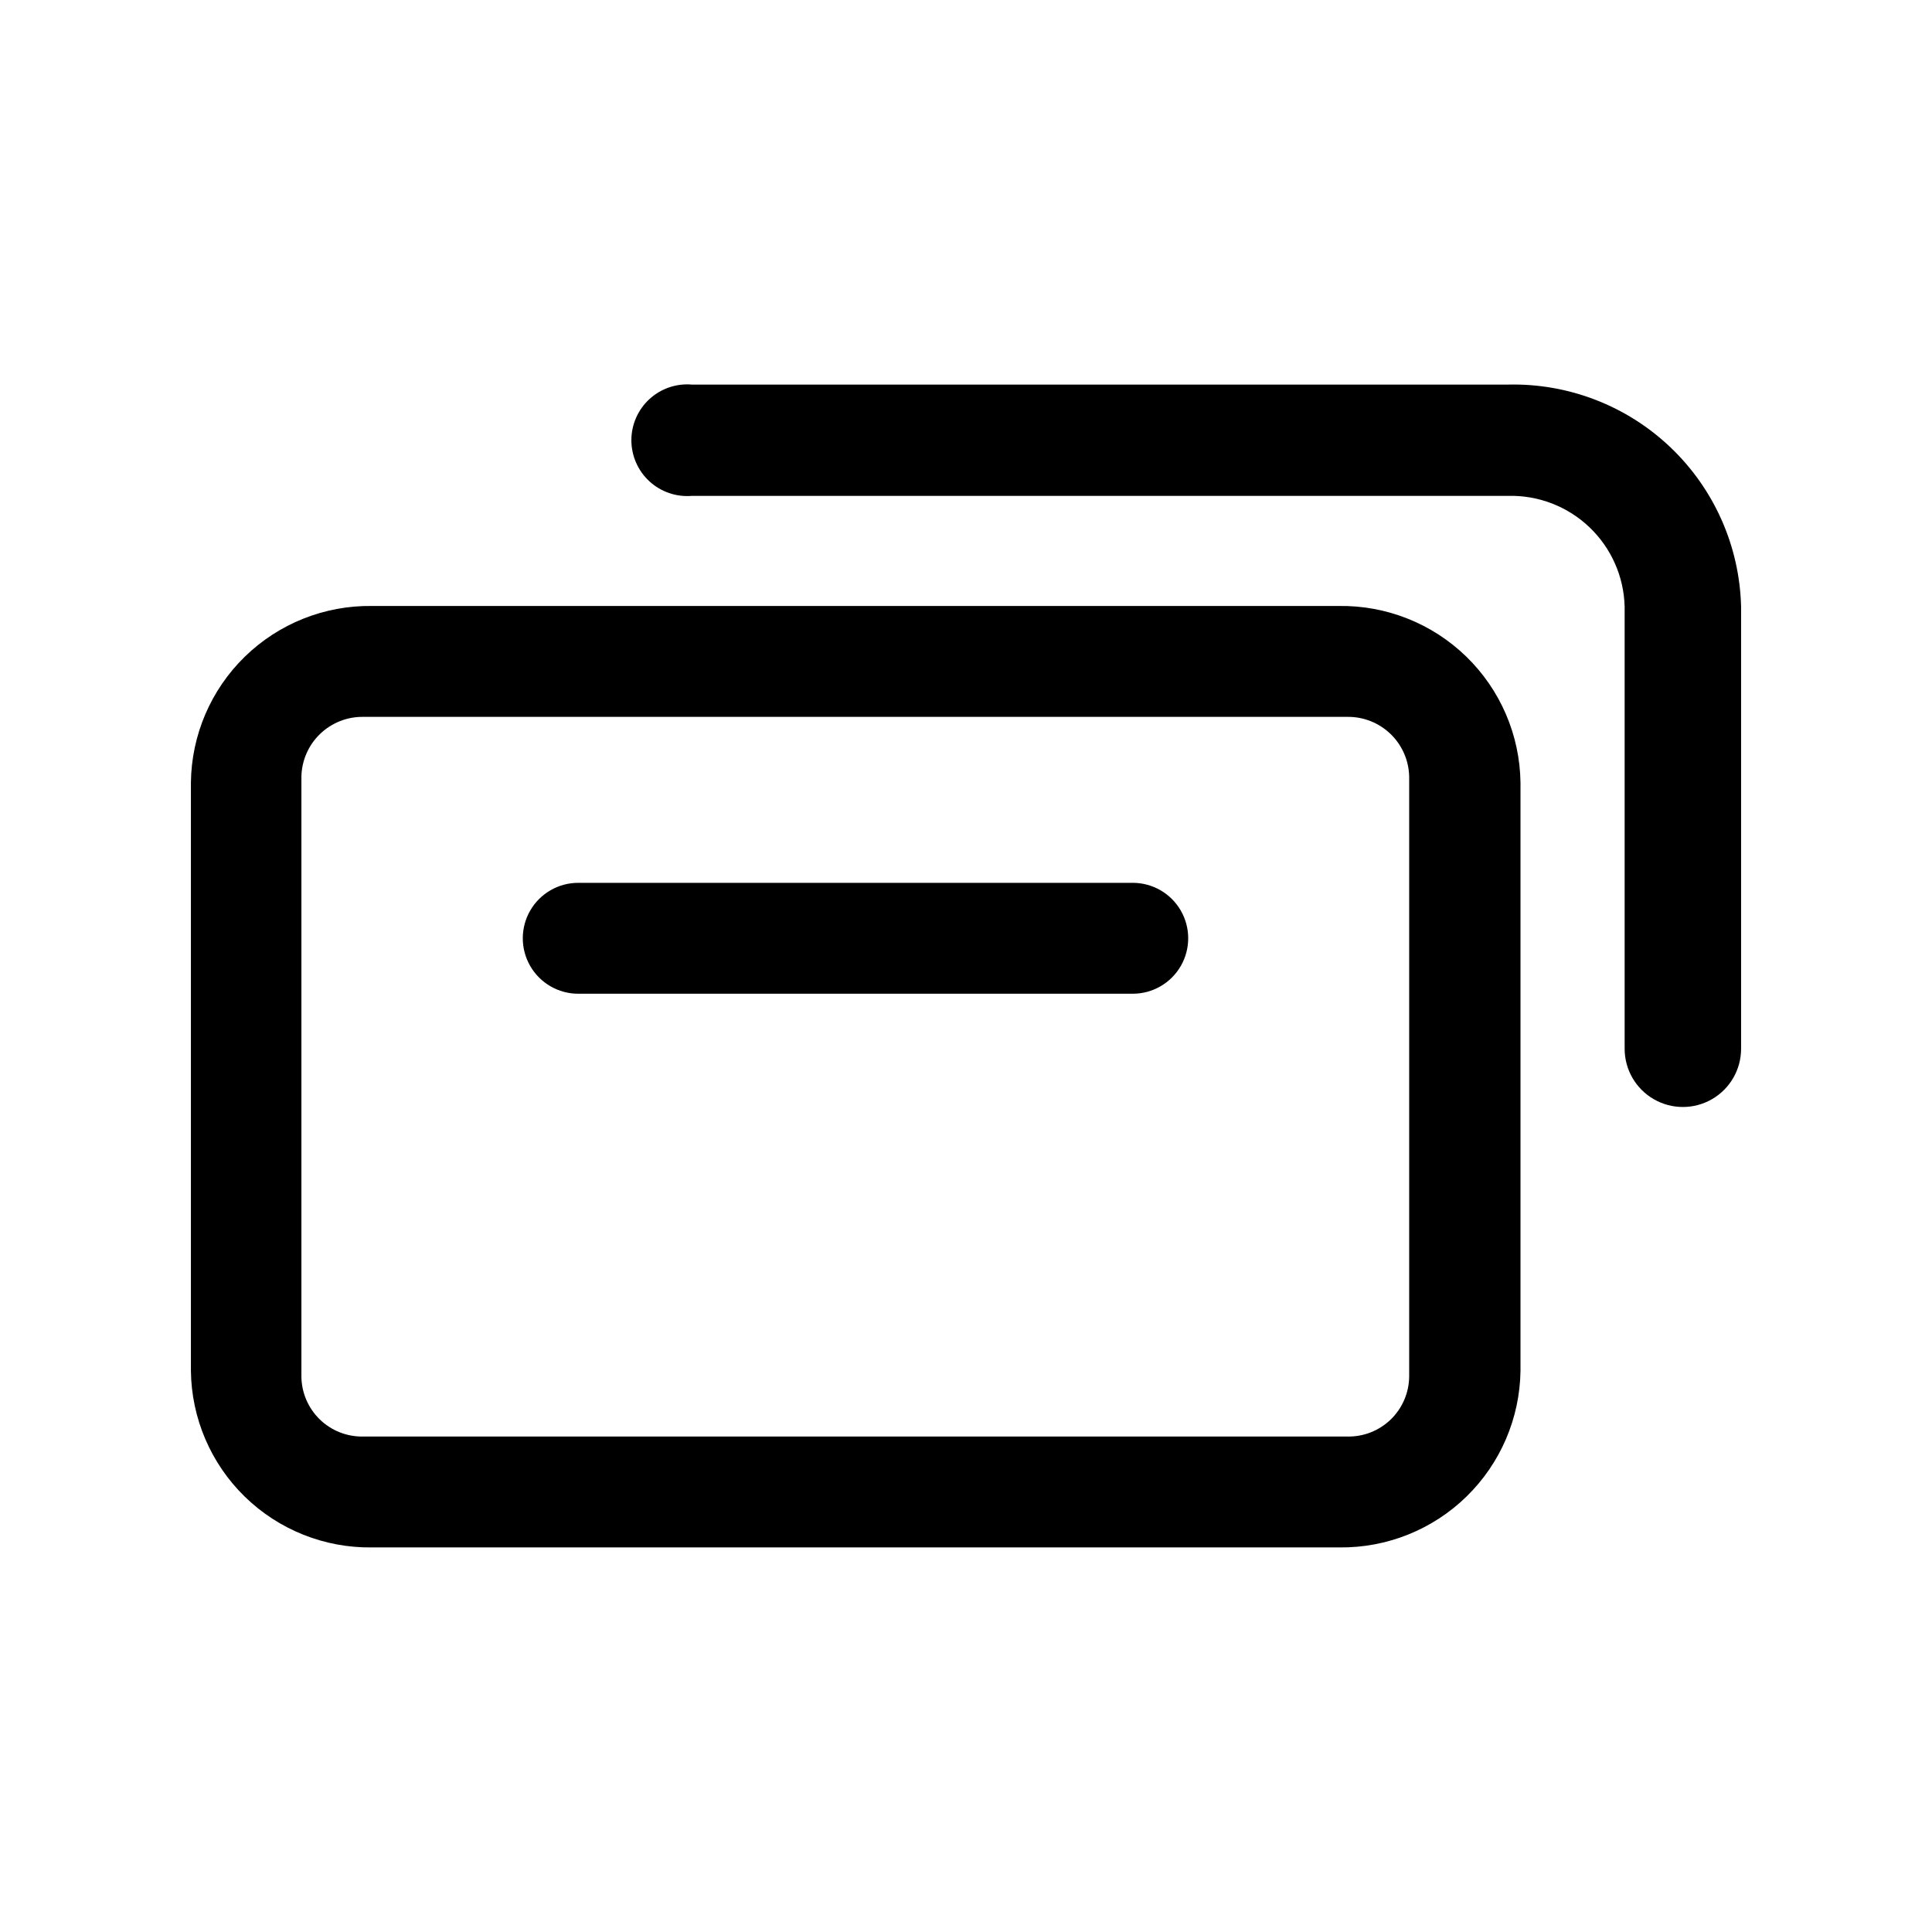 <?xml version="1.0" encoding="UTF-8"?>
<!-- Uploaded to: ICON Repo, www.svgrepo.com, Generator: ICON Repo Mixer Tools -->
<svg fill="#000000" width="800px" height="800px" version="1.1" viewBox="144 144 512 512" xmlns="http://www.w3.org/2000/svg">
 <g>
  <path d="m242.56 304.59h256.21c12.602-0.195 24.762 4.629 33.801 13.41 9.039 8.781 14.211 20.801 14.375 33.402v155.87c-0.164 12.562-5.309 24.547-14.301 33.324s-21.102 13.625-33.664 13.488h-256.42c-12.574 0.168-24.695-4.676-33.695-13.457s-14.133-20.785-14.273-33.355v-155.87c0.141-12.574 5.273-24.574 14.273-33.359 9-8.781 21.121-13.621 33.695-13.453zm-2.309 29.391v-0.004c-4.269-0.055-8.387 1.582-11.457 4.551-3.066 2.969-4.836 7.031-4.918 11.301v159.02c0.055 4.277 1.816 8.355 4.891 11.332 3.07 2.973 7.207 4.602 11.484 4.516h260.82c4.277 0.086 8.414-1.543 11.484-4.516 3.074-2.977 4.836-7.055 4.891-11.332v-159.02c-0.082-4.269-1.852-8.332-4.918-11.301-3.07-2.969-7.188-4.606-11.457-4.551h-260.82zm87.117-58.566v-0.004c-4.129 0.348-8.211-1.047-11.262-3.852-3.047-2.801-4.785-6.754-4.785-10.895 0-4.141 1.738-8.094 4.785-10.898 3.051-2.801 7.133-4.199 11.262-3.848h216.32c15.992-0.367 31.473 5.629 43.043 16.668 11.574 11.043 18.289 26.223 18.676 42.215v117.13c0 5.516-2.941 10.609-7.715 13.363-4.773 2.758-10.656 2.758-15.43 0-4.773-2.754-7.715-7.848-7.715-13.363v-117.13c-0.191-7.992-3.551-15.578-9.34-21.09-5.785-5.512-13.527-8.496-21.52-8.301z"/>
  <path d="m297.24 407.35h146.95c5.25 0 10.102-2.801 12.727-7.348s2.625-10.148 0-14.695c-2.625-4.547-7.477-7.348-12.727-7.348h-146.95c-5.25 0-10.102 2.801-12.727 7.348-2.625 4.547-2.625 10.148 0 14.695s7.477 7.348 12.727 7.348z"/>
 </g>
</svg>